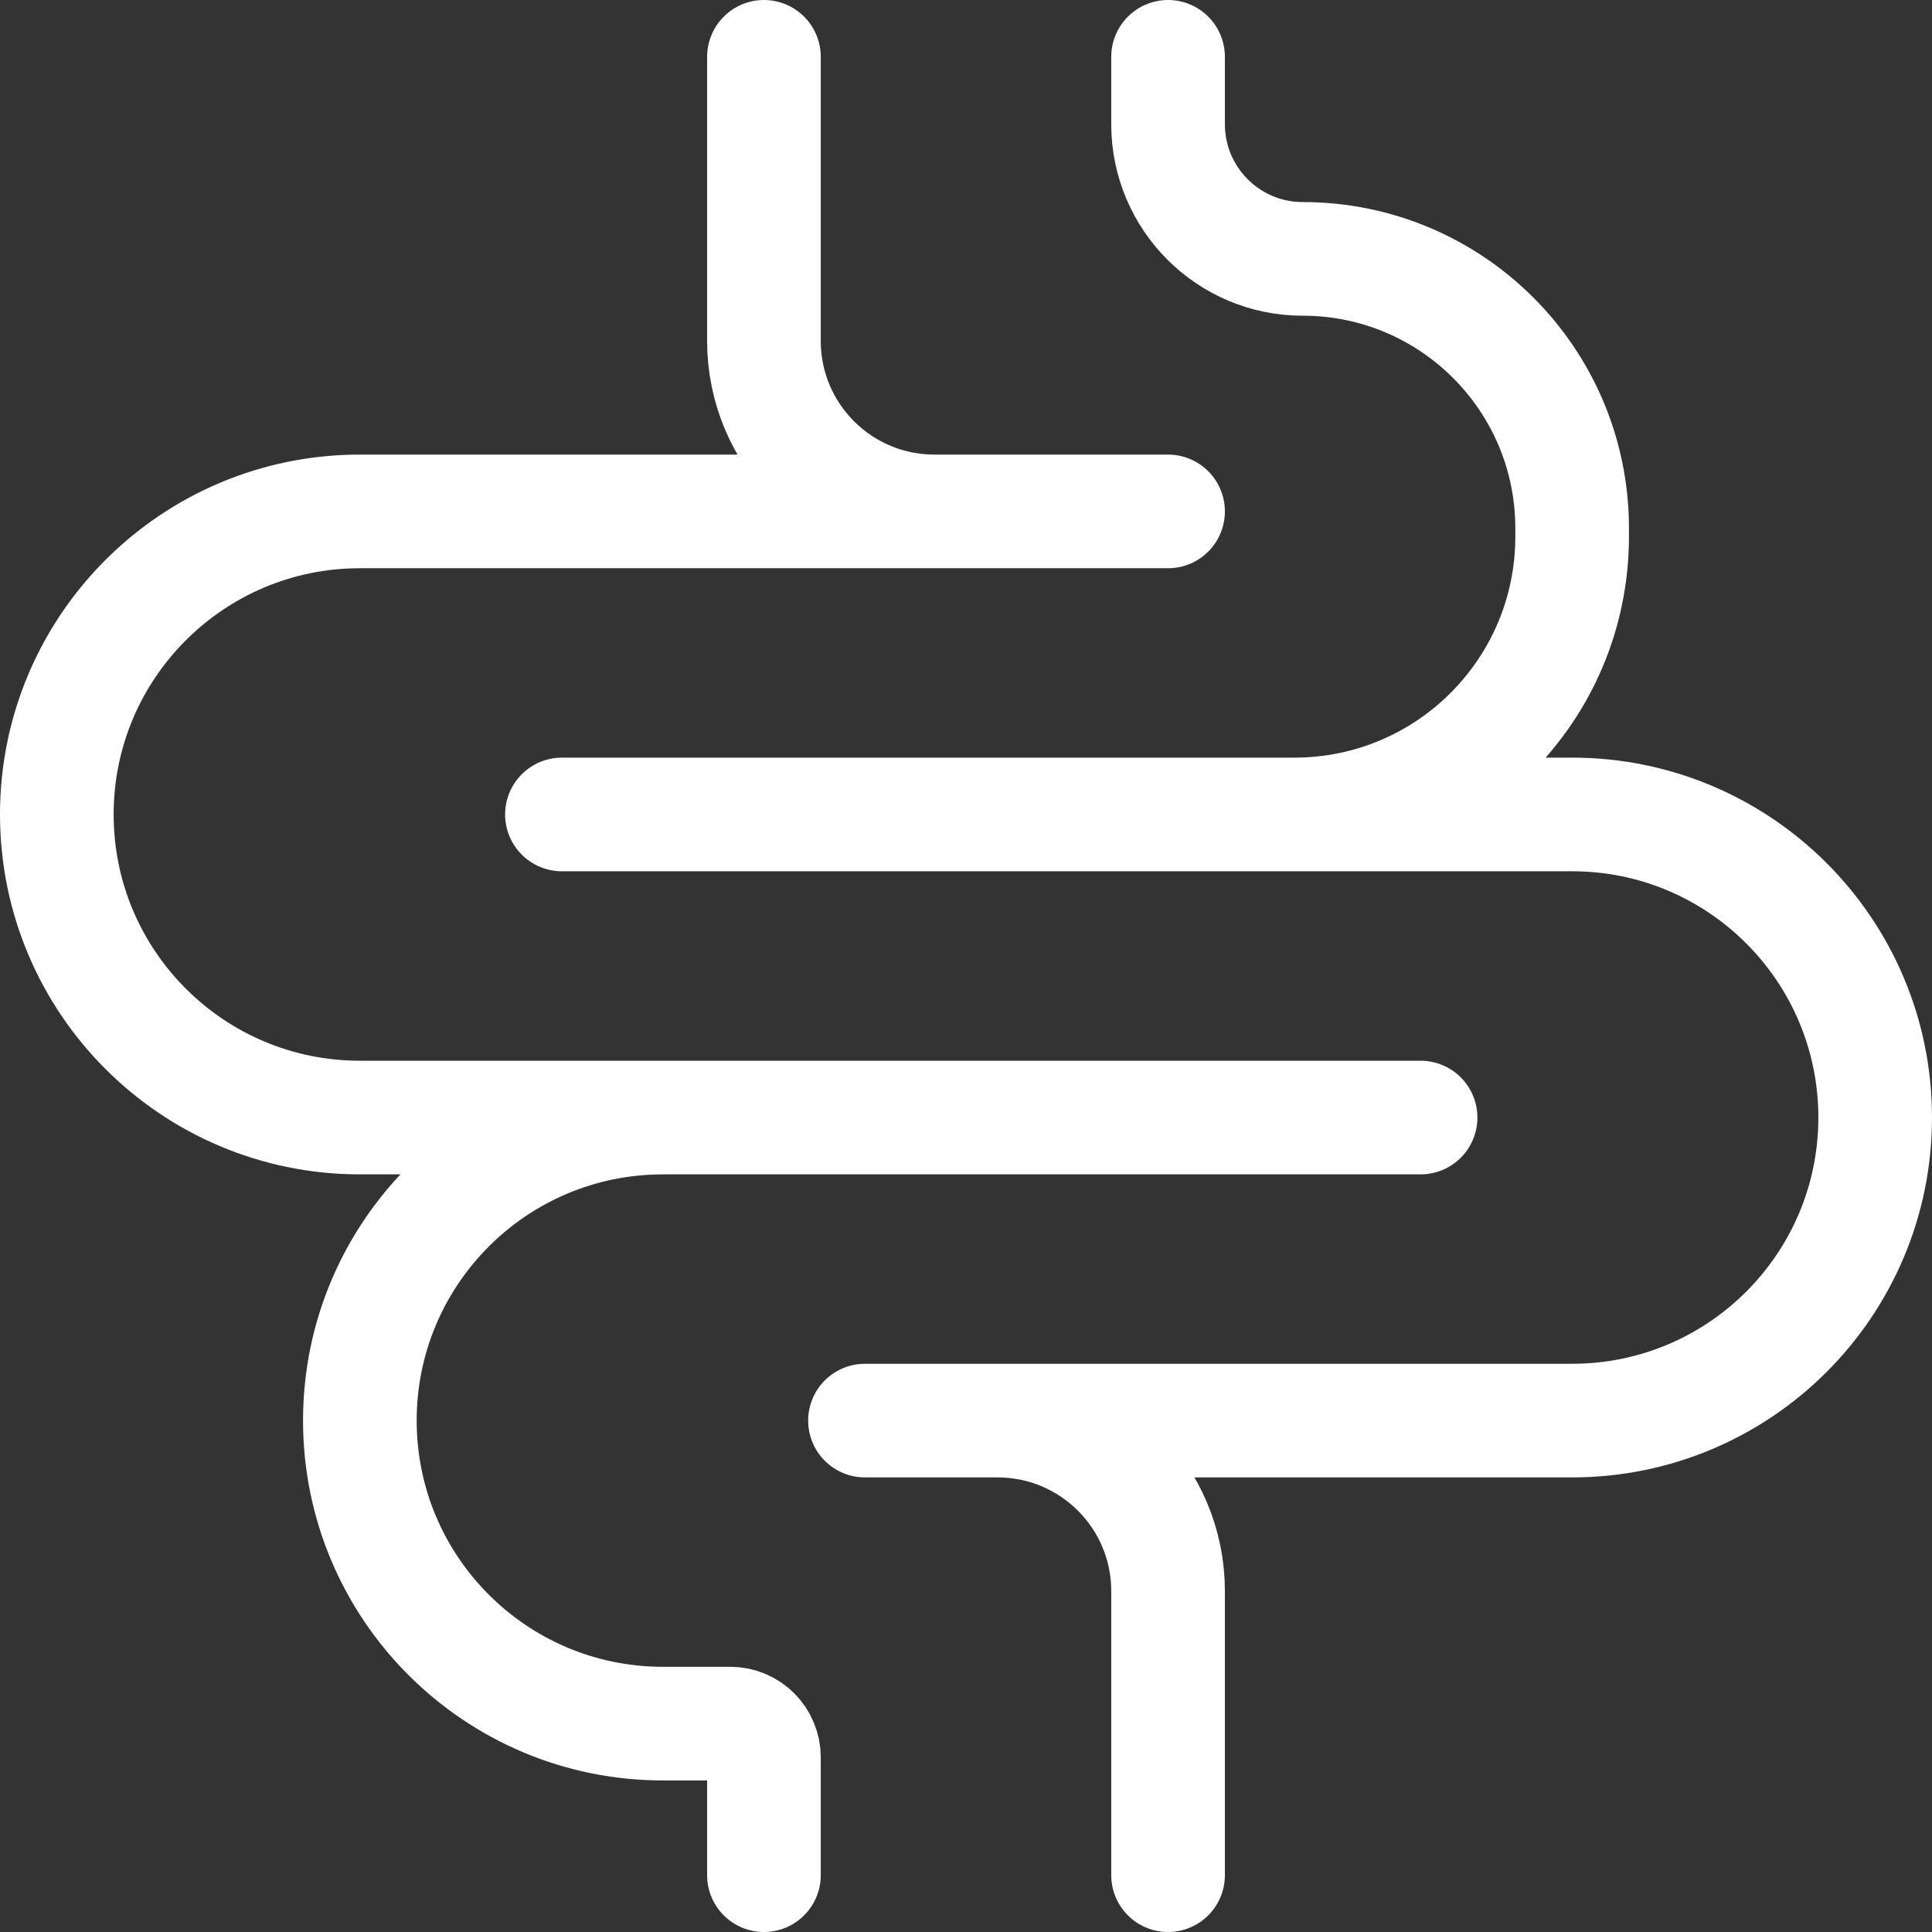 <svg width="34" height="34" viewBox="0 0 34 34" fill="none" xmlns="http://www.w3.org/2000/svg">
<rect x="0" y="0" width="34" height="34" fill="#333333" stroke="none"/>
<path d="M20.556 1V2.185C20.556 3.494 21.617 4.556 22.926 4.556C25.544 4.556 27.667 6.678 27.667 9.296V9.444C27.667 12.145 25.478 14.333 22.778 14.333H9.889M13.444 1V6C13.444 7.657 14.788 9 16.444 9H20.556H6.333C3.388 9 1 11.388 1 14.333C1 17.279 3.388 19.667 6.333 19.667H13.444M25 19.667H13.444M20.556 14.333H27.667C30.612 14.333 33 16.721 33 19.667C33 22.612 30.612 25 27.667 25H15.222H17.556C19.212 25 20.556 26.343 20.556 28V33M13.444 33V30.926C13.444 30.599 13.179 30.333 12.852 30.333H11.667C8.721 30.333 6.333 27.945 6.333 25C6.333 22.055 8.721 19.667 11.667 19.667H13.444" stroke="white" stroke-width="2" stroke-linecap="round" stroke-linejoin="round"/>
</svg>

